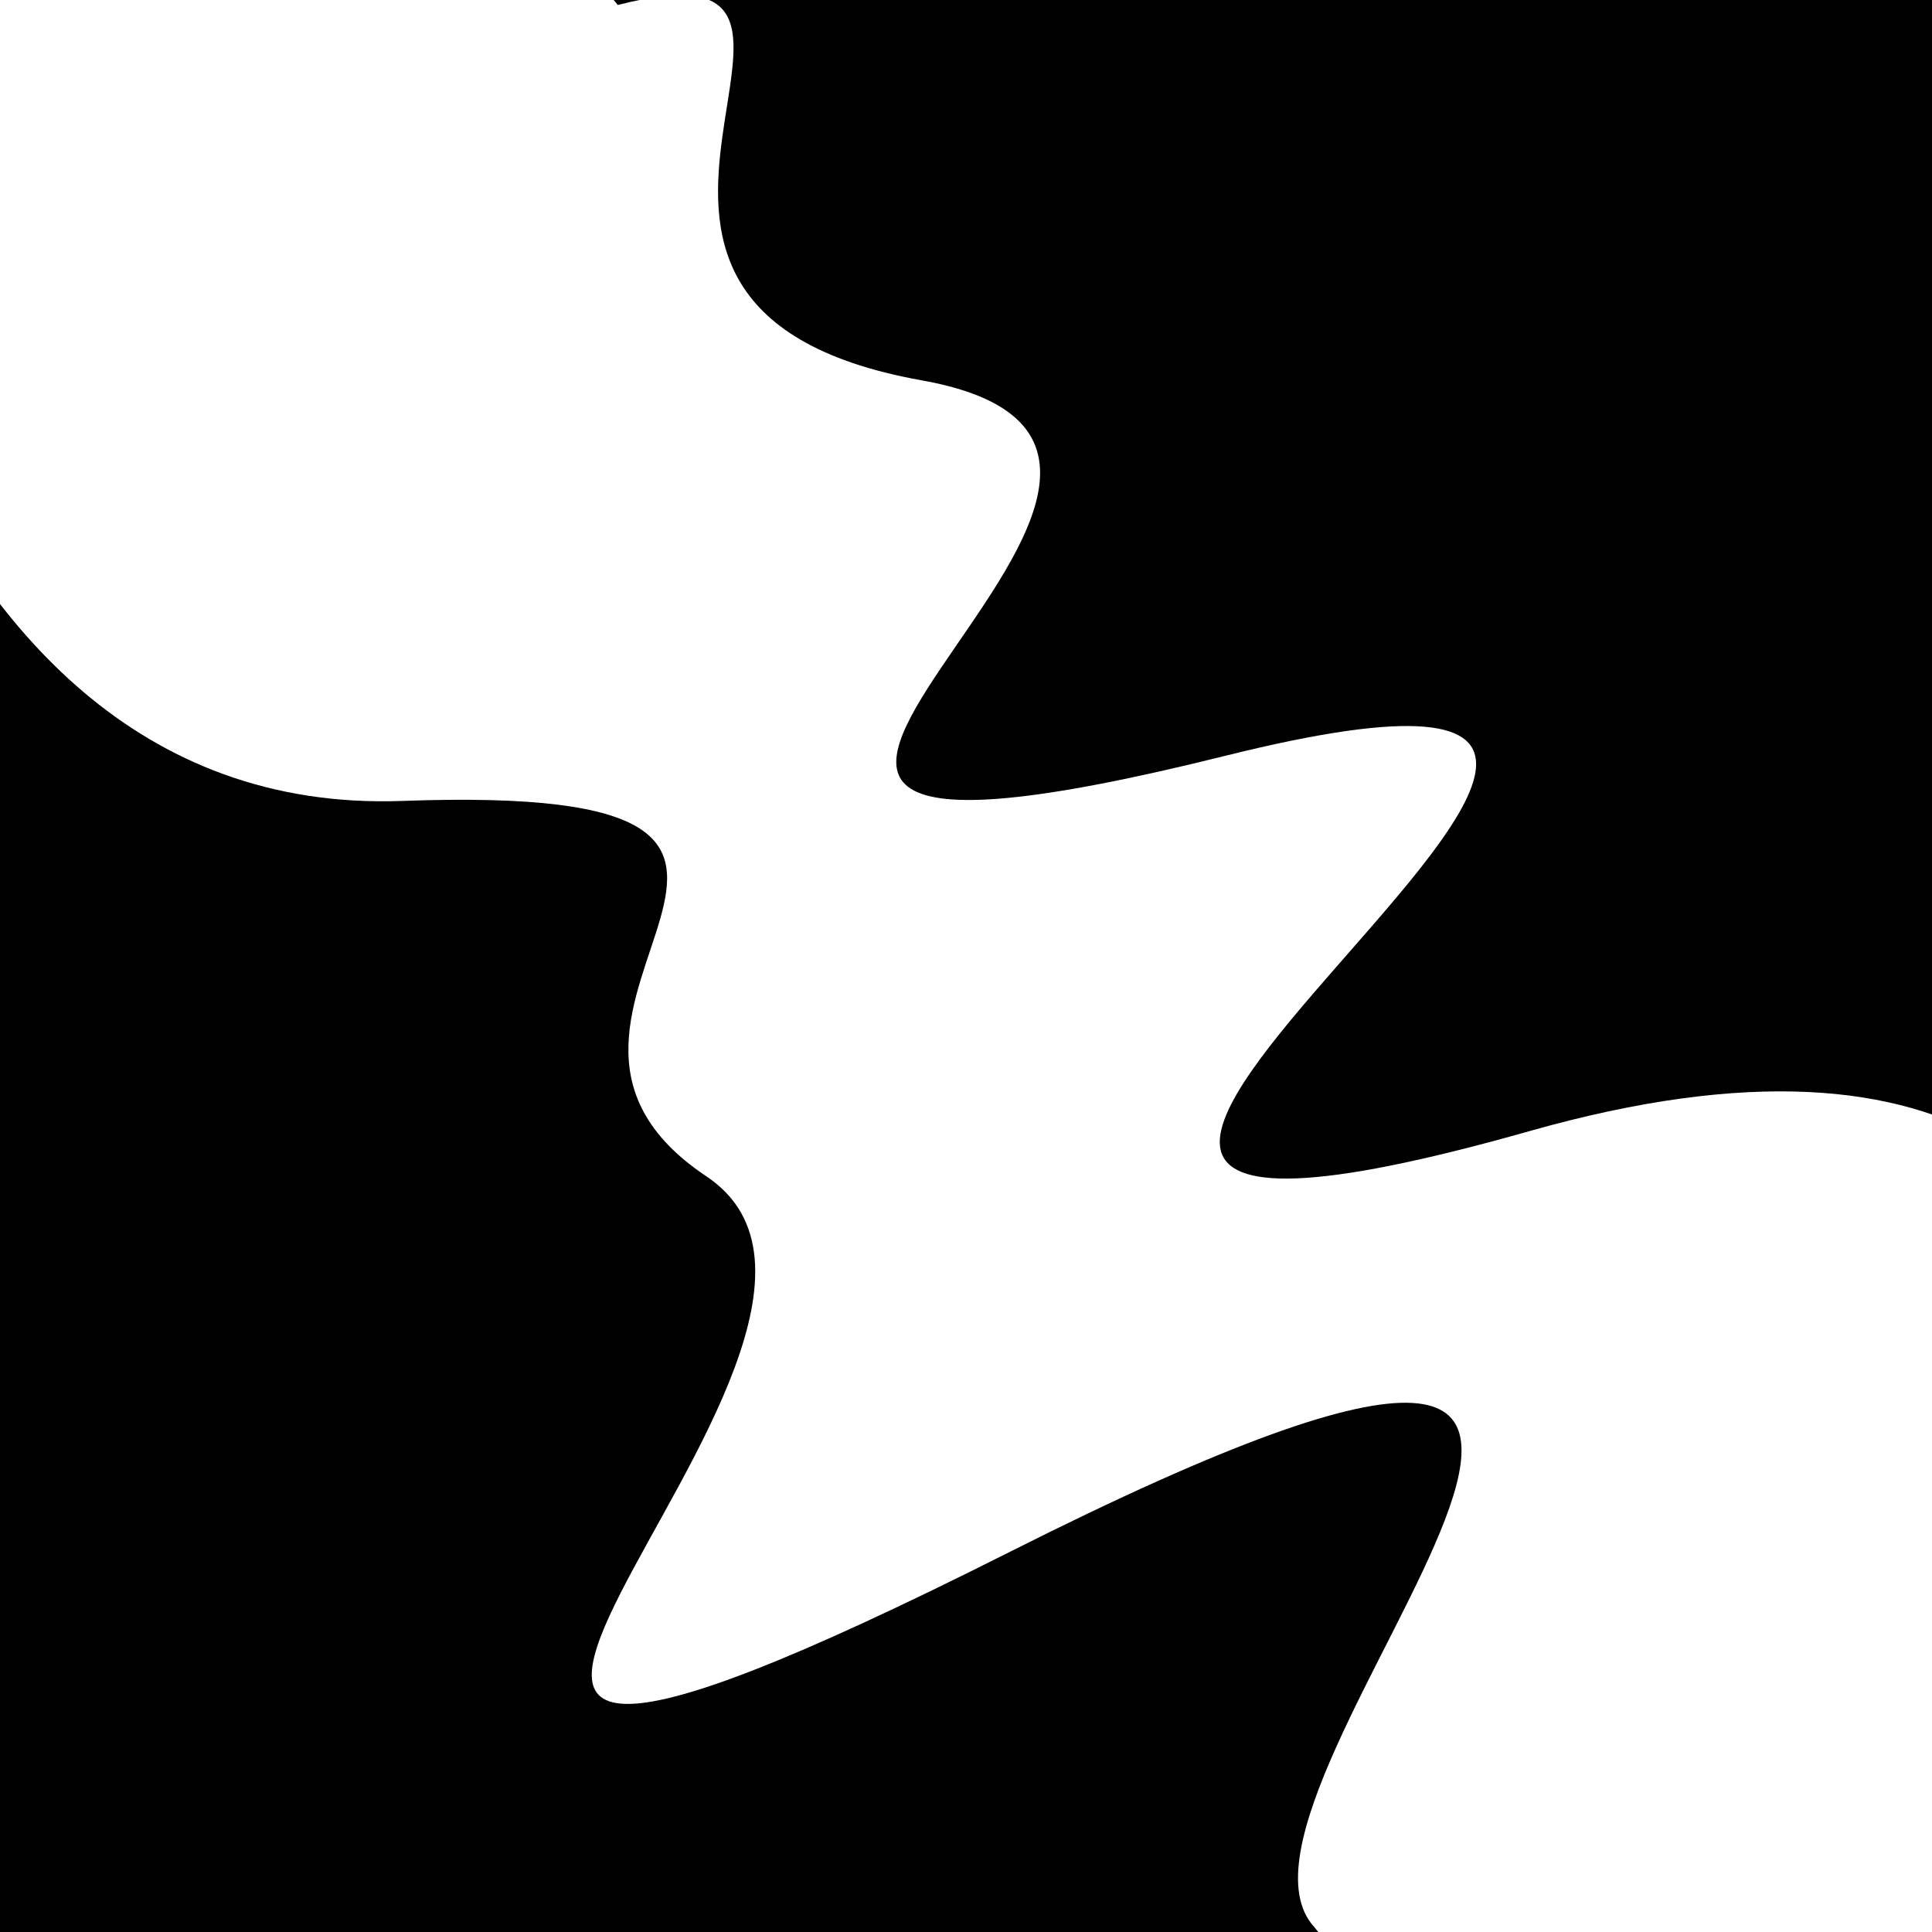 <svg viewBox="0 0 1000 1000" height="1000" width="1000" xmlns="http://www.w3.org/2000/svg">
<rect x="0" y="0" width="1000" height="1000" fill="#ffffff"></rect>
<g transform="rotate(231 500.0 500.0)">
<path d="M -250.0 672.96 S
  64.12 1106.86
 250.00  672.96
 325.60 1046.66
 500.00  672.96
 583.55  816.99
 750.00  672.96
 934.79  814.82
1000.00  672.96 h 110 V 2000 H -250.0 Z" fill="hsl(260.4, 20%, 29.965%)"></path>
</g>
<g transform="rotate(411 500.0 500.0)">
<path d="M -250.0 672.96 S
  84.78  892.95
 250.00  672.96
 352.09  719.03
 500.00  672.96
 641.26 1172.84
 750.00  672.96
 901.29  678.81
1000.00  672.96 h 110 V 2000 H -250.0 Z" fill="hsl(320.4, 20%, 44.965%)"></path>
</g>
</svg>